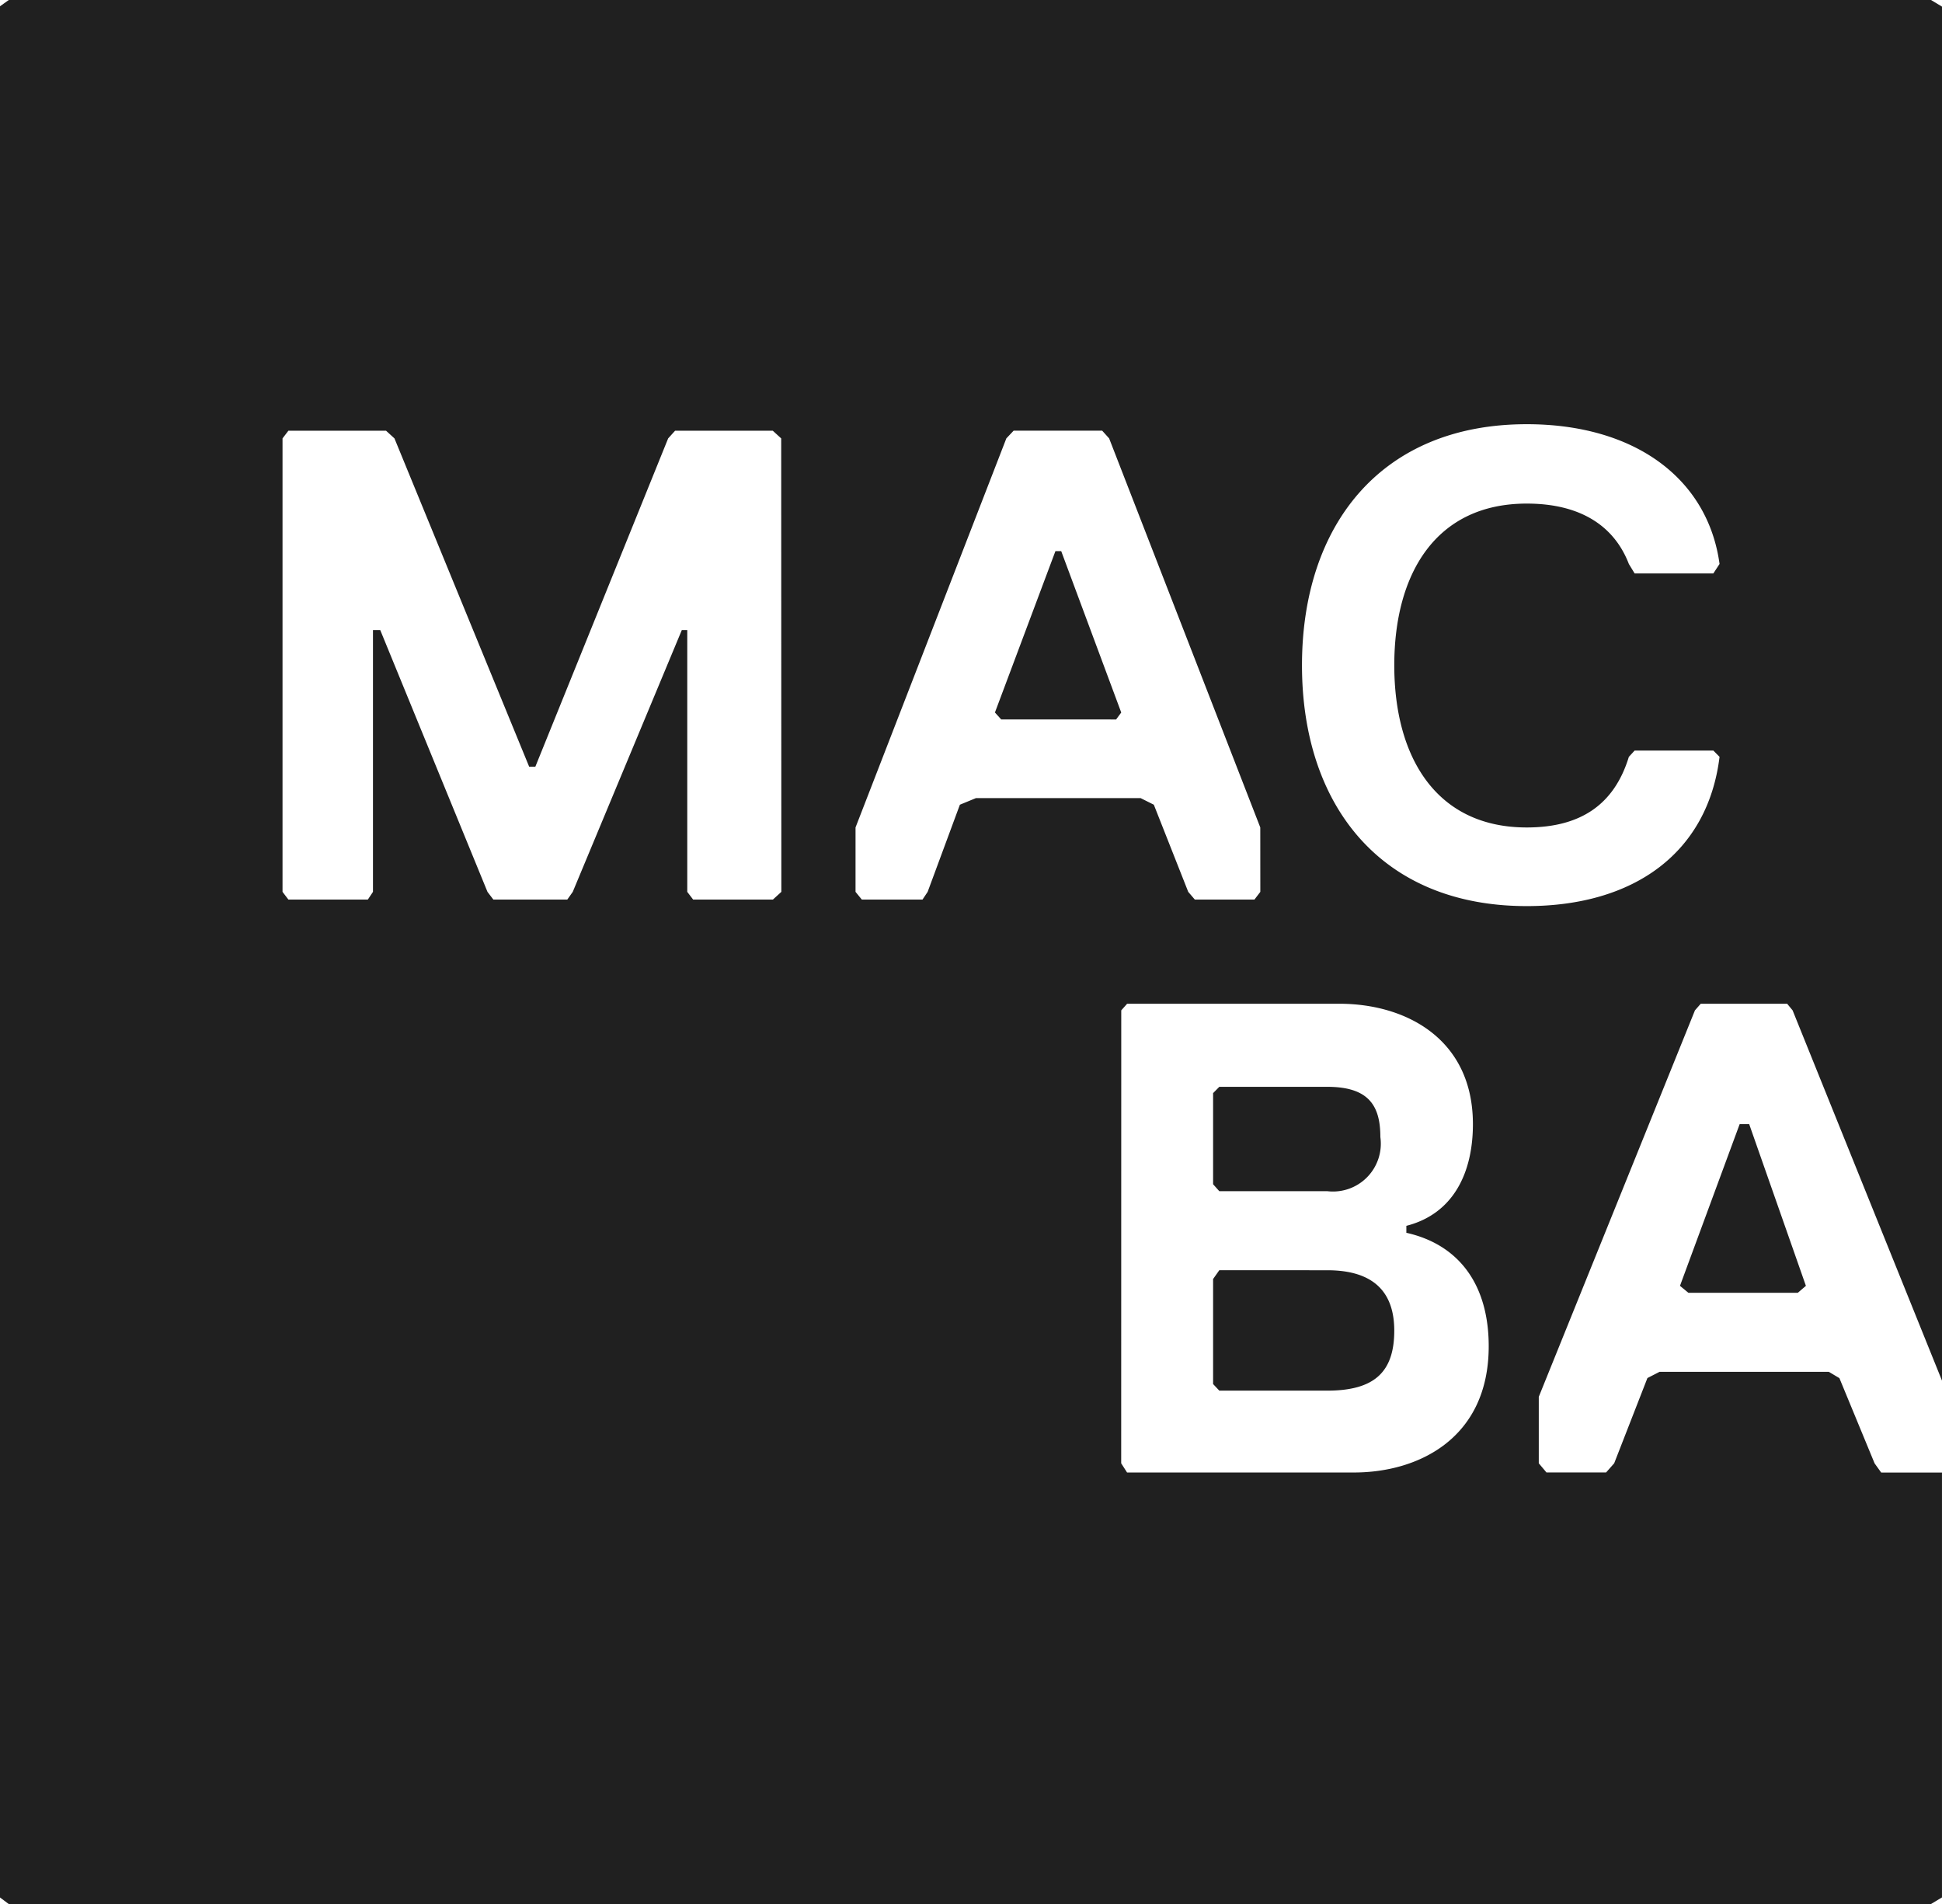 <svg xmlns="http://www.w3.org/2000/svg" width="88.286" height="86.556" viewBox="0 0 88.286 86.556">
  <path id="Trazado_536" data-name="Trazado 536" d="M342.2,80.88l-.282.4v4.774l.282.3h4.909c2.146,0,3.045-.85,3.045-2.729,0-1.714-.9-2.744-3.045-2.744Zm0-8.337-.282.286v4.142l.282.316h4.909a2.175,2.175,0,0,0,2.413-2.462c0-1.432-.534-2.282-2.413-2.282Zm-4.691-16.7.233-.316-2.729-7.337h-.263L332,55.526l.286.316Zm18.667,8.484c-6.653,0-10.217-4.608-10.217-10.946s3.563-10.961,10.217-10.961c4.905,0,8.232,2.462,8.766,6.353l-.282.432h-3.578l-.263-.432c-.665-1.729-2.2-2.744-4.642-2.744-4.127,0-6.022,3.176-6.022,7.352,0,4.161,1.894,7.371,6.022,7.371,2.443,0,3.977-1.034,4.642-3.21l.263-.286h3.578l.282.286c-.534,4.342-3.86,6.785-8.766,6.785m-12.111-.647-.267.35h-2.71l-.3-.35-1.564-3.962-.6-.3h-7.488l-.729.3-1.466,3.962-.233.35h-2.759l-.286-.35V60.751l6.856-17.686.331-.35h4.026l.316.35,6.871,17.686Zm-21.775,0-.383.35h-3.627l-.267-.35v-11.9h-.248l-4.958,11.9-.248.35h-3.361l-.267-.35-4.875-11.9h-.331v11.9l-.233.35H299.88l-.267-.35V43.066l.267-.35h4.439l.383.35,6.123,14.923h.282l6.037-14.923.316-.35H321.9l.383.35Zm15.453,5.386.267-.3h9.649c3.045,0,6.071,1.613,6.071,5.473,0,2.2-.88,4.075-3.026,4.623v.316c2.443.549,3.744,2.413,3.744,5.157,0,4.176-3.18,5.74-6.123,5.74H338.007l-.267-.417ZM369.912,85.5h-7.7l-.549.282-1.511,3.875-.368.417h-2.71l-.35-.417V86.635l7.1-17.569.263-.3h3.928l.248.3L375.055,85.9V23.437l-.5-.3H287.167l-.4.286v85.97l.4.3h87.387l.5-.3V90.078h-2.763l-.3-.417-1.6-3.875Zm-6.386-3.594H368.5l.368-.316-2.579-7.352h-.432l-2.714,7.352Z" transform="translate(-286.769 -23.136)" fill="#202020"/>
</svg>
